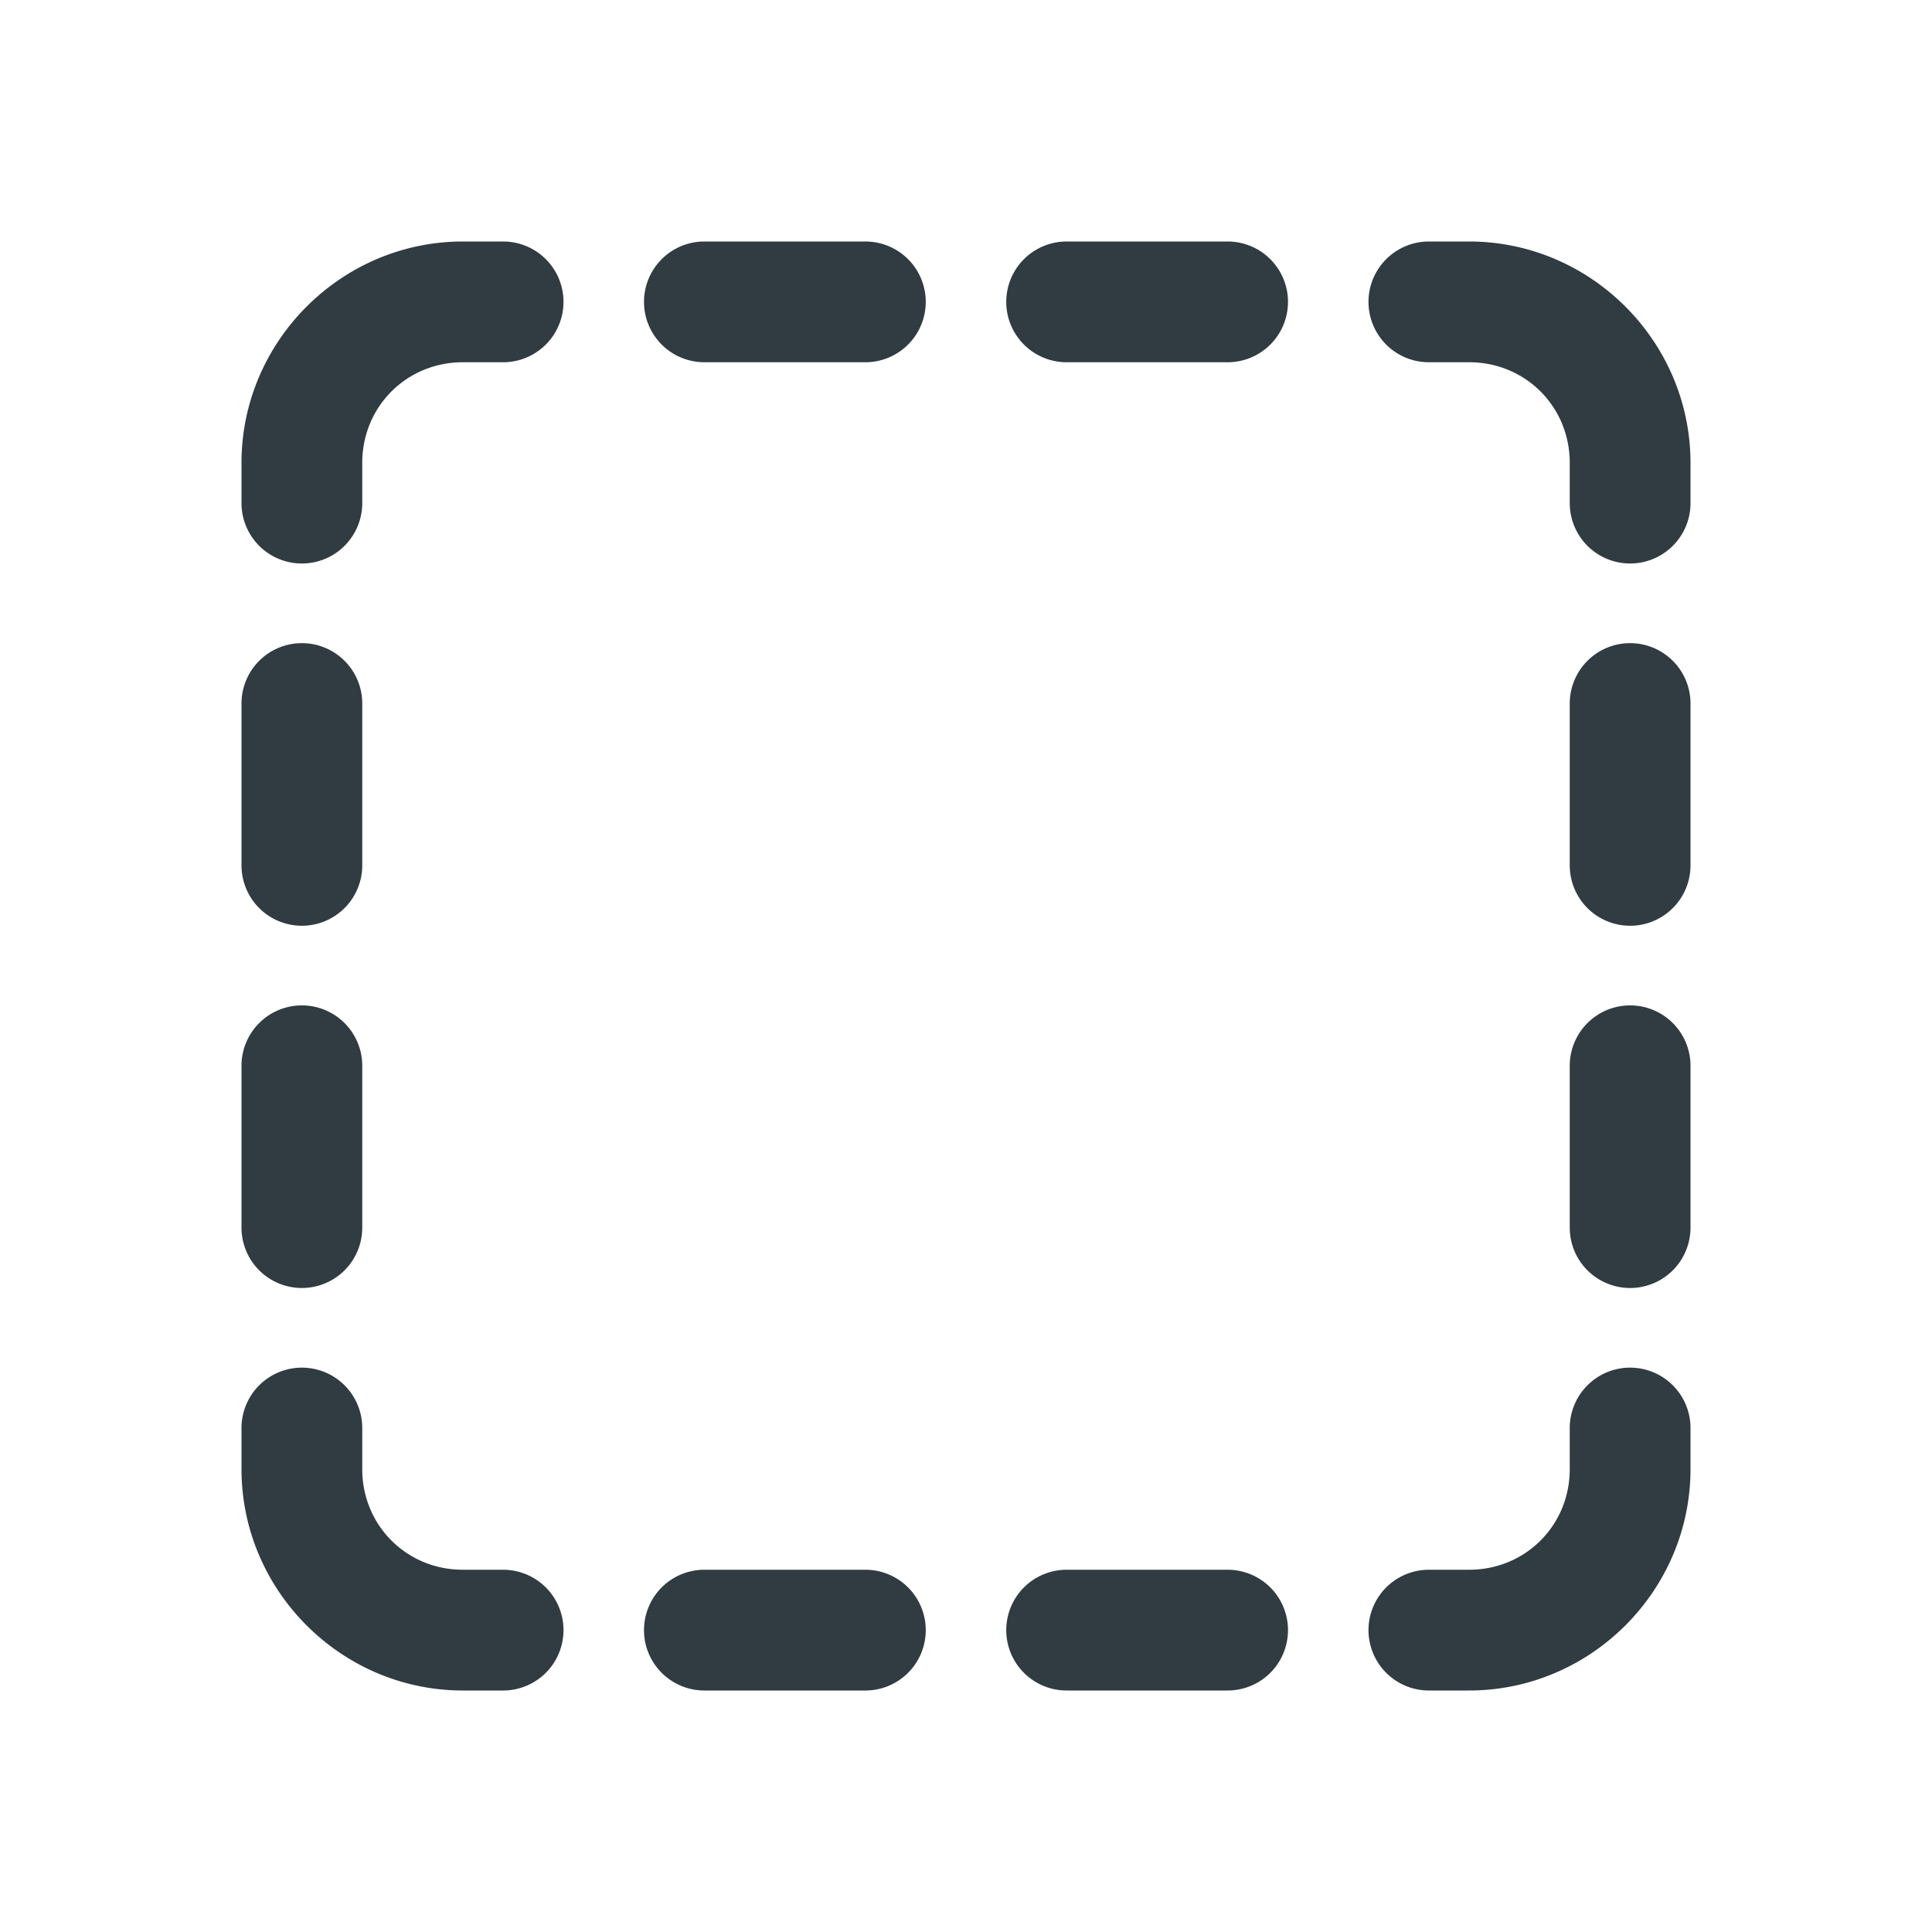 <?xml version="1.0" encoding="UTF-8"?> <svg xmlns="http://www.w3.org/2000/svg" viewBox="0 0 48 48" fill="#303c41"><path d="M 11.5 6 C 8.48 6 6 8.48 6 11.5 L 6 12.5 A 1.5 1.5 0 1 0 9 12.5 L 9 11.5 C 9 10.102 10.102 9 11.5 9 L 12.5 9 A 1.5 1.5 0 1 0 12.5 6 L 11.5 6 z M 17.5 6 A 1.5 1.5 0 1 0 17.5 9 L 21.5 9 A 1.5 1.5 0 1 0 21.5 6 L 17.5 6 z M 26.5 6 A 1.5 1.5 0 1 0 26.5 9 L 30.5 9 A 1.5 1.5 0 1 0 30.5 6 L 26.5 6 z M 35.5 6 A 1.5 1.5 0 1 0 35.5 9 L 36.5 9 C 37.898 9 39 10.102 39 11.5 L 39 12.5 A 1.5 1.5 0 1 0 42 12.5 L 42 11.5 C 42 8.48 39.52 6 36.5 6 L 35.5 6 z M 7.477 15.979 A 1.5 1.5 0 0 0 6 17.5 L 6 21.5 A 1.5 1.5 0 1 0 9 21.5 L 9 17.5 A 1.5 1.5 0 0 0 7.477 15.979 z M 40.477 15.979 A 1.5 1.5 0 0 0 39 17.5 L 39 21.5 A 1.5 1.5 0 1 0 42 21.5 L 42 17.5 A 1.5 1.5 0 0 0 40.477 15.979 z M 7.477 24.979 A 1.5 1.5 0 0 0 6 26.5 L 6 30.5 A 1.5 1.5 0 1 0 9 30.5 L 9 26.5 A 1.5 1.5 0 0 0 7.477 24.979 z M 40.477 24.979 A 1.5 1.5 0 0 0 39 26.5 L 39 30.5 A 1.5 1.5 0 1 0 42 30.5 L 42 26.5 A 1.5 1.5 0 0 0 40.477 24.979 z M 7.477 33.979 A 1.5 1.5 0 0 0 6 35.5 L 6 36.5 C 6 39.52 8.48 42 11.5 42 L 12.5 42 A 1.5 1.5 0 1 0 12.5 39 L 11.5 39 C 10.102 39 9 37.898 9 36.5 L 9 35.5 A 1.5 1.5 0 0 0 7.477 33.979 z M 40.477 33.979 A 1.5 1.5 0 0 0 39 35.5 L 39 36.5 C 39 37.898 37.898 39 36.5 39 L 35.5 39 A 1.5 1.5 0 1 0 35.5 42 L 36.5 42 C 39.52 42 42 39.52 42 36.5 L 42 35.5 A 1.5 1.5 0 0 0 40.477 33.979 z M 17.5 39 A 1.5 1.5 0 1 0 17.5 42 L 21.5 42 A 1.5 1.5 0 1 0 21.5 39 L 17.5 39 z M 26.5 39 A 1.5 1.5 0 1 0 26.5 42 L 30.5 42 A 1.5 1.5 0 1 0 30.5 39 L 26.5 39 z" fill="#303c41"></path></svg> 
